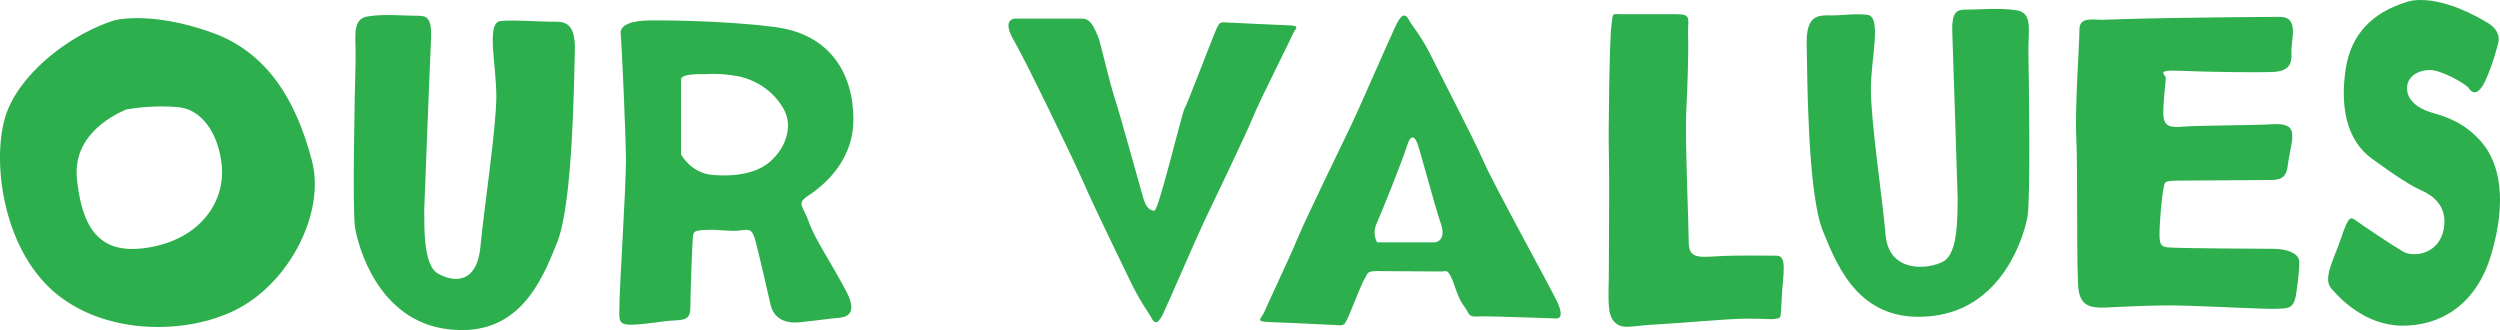 <?xml version="1.0" encoding="utf-8"?>
<!-- Generator: Adobe Illustrator 17.0.0, SVG Export Plug-In . SVG Version: 6.00 Build 0)  -->
<!DOCTYPE svg PUBLIC "-//W3C//DTD SVG 1.1//EN" "http://www.w3.org/Graphics/SVG/1.1/DTD/svg11.dtd">
<svg version="1.1" id="Layer_1" xmlns="http://www.w3.org/2000/svg" xmlns:xlink="http://www.w3.org/1999/xlink" x="0px" y="0px"
	 width="322.028px" height="42.52px" viewBox="0 0 322.028 42.52" enable-background="new 0 0 322.028 42.52" xml:space="preserve">
<g>
	<path fill="#2eaf4d" d="M184.746,31.218h-7.348c0,0-0.715-1.038-0.055-2.468c0.454-0.985,3.377-8.241,3.871-9.892
		c0.496-1.651,0.991-1.263,1.321-0.493c0.33,0.771,2.321,8.32,3.036,10.356C186.286,30.756,185.241,31.218,184.746,31.218
		 M200.519,38.739c-1.156-2.367-8.079-14.887-9.453-18.024c-1.376-3.136-5.228-10.474-6.604-13.28
		c-1.375-2.807-2.421-3.917-2.806-4.577c-0.386-0.661-0.825-1.738-1.872,0.463c-1.045,2.201-4.512,10.247-5.778,12.888
		c-1.266,2.642-5.889,12.113-6.879,14.534c-0.991,2.422-3.853,8.423-4.237,9.359c-0.385,0.935-1.32,1.322,0.551,1.377
		c1.871,0.056,7.841,0.359,7.841,0.359c1.817,0,1.748,0.509,2.518-1.308c0.772-1.815,1.598-4.02,1.984-4.625
		c0.384-0.606,0.202-0.987,1.522-0.987c1.321,0,7.945,0.055,8.44,0.055c0.494,0,0.821-0.549,1.647,1.927
		c0.825,2.477,1.254,2.424,1.639,3.249c0.386,0.826,0.879,0.597,2.2,0.597c1.32,0,9.288,0.279,9.288,0.279
		S201.675,41.106,200.519,38.739"/>
	<path fill="#2eaf4d" d="M208.86,1.827c-1.296,0-1.053-0.28-1.296,1.502c-0.242,1.782-0.405,13.832-0.324,16.423
		c0.081,2.592,0,10.762,0,14.649c0,3.888-0.324,6.03,0.73,7.082c1.053,1.053,2.105,0.464,5.426,0.303
		c3.321-0.162,9.071-0.741,11.744-0.741s3.158,0.157,3.725-0.006c0.566-0.162,0.486,0.24,0.647-2.755
		c0.163-2.997,0.73-5.347-0.647-5.347c-1.378,0-5.265-0.082-7.776,0.08c-2.51,0.162-3.563,0.161-3.563-1.864
		c0-2.024-0.485-13.444-0.324-16.602c0.163-3.159,0.324-7.901,0.242-10.007c-0.079-2.105,0.568-2.717-1.539-2.717H208.86z"/>
	<path fill="#2eaf4d" d="M309.867,0.3c-4.269,1.355-7.032,4.064-7.721,8.634c-0.691,4.571,0,9.057,3.389,11.513
		c3.39,2.454,5.023,3.47,6.341,4.063c1.318,0.593,3.517,1.946,2.889,5.079c-0.628,3.131-3.831,3.638-5.274,2.793
		c-1.444-0.847-5.336-3.471-6.027-3.978c-0.69-0.509-0.942-0.592-1.883,2.2c-0.941,2.794-2.386,5.248-1.318,6.519
		c1.068,1.268,4.331,4.74,9.041,4.825c4.708,0.083,9.606-2.372,11.614-9.228c2.01-6.857,1.131-11.681-1.318-14.475
		c-2.448-2.793-5.211-3.385-6.592-3.809c-1.382-0.424-2.952-1.439-2.952-3.048c0-1.609,1.507-2.37,2.952-2.37
		c1.444,0,4.645,1.778,5.022,2.37c0.376,0.592,1.193,1.102,2.197-1.185c1.004-2.285,1.381-3.979,1.568-4.655
		c0.19-0.678,0.059-1.765-1.381-2.625C313.32-1.309,309.867,0.3,309.867,0.3"/>
	<path fill="#2eaf4d" d="M270.786,2.55c-1.416,0-2.934-0.381-2.934,1.3c0,1.848-0.606,10.241-0.405,13.757
		c0.202,3.515,0,17.884,0.303,19.793c0.304,1.911,1.416,2.293,3.44,2.217c2.022-0.076,6.271-0.383,10.823-0.23
		c4.552,0.154,10.116,0.459,11.329,0.384c1.214-0.078,2.125,0.152,2.428-1.911c0.303-2.064,0.405-3.057,0.405-4.127
		s-1.517-1.682-3.338-1.682c-1.82,0-11.834-0.075-13.048-0.152c-1.215-0.076-1.619-0.076-1.619-1.681
		c0-1.606,0.303-4.968,0.506-5.886c0.202-0.917-0.102-1.07,2.327-1.07c2.427,0,10.216-0.077,11.329-0.077
		c1.113,0,2.124-0.076,2.327-1.681c0.202-1.605,0.607-2.981,0.607-3.82c0-0.842,0-1.835-2.529-1.682
		c-2.529,0.153-9.711,0.153-11.429,0.306c-1.72,0.153-2.529,0-2.631-1.377c-0.102-1.376,0.304-4.432,0.304-4.891
		c0-0.459-1.518-1.07,1.922-0.917c3.44,0.153,10.014,0.23,11.834,0.153c1.821-0.076,2.529-0.764,2.428-2.445
		c-0.101-1.681,1.113-4.662-1.517-4.662c-2.63,0-9.105,0.075-13.96,0.152C274.832,2.398,270.786,2.55,270.786,2.55"/>
	<path fill="#2eaf4d" d="M16.305,14.09c0.568-0.1,3.674-0.599,6.746-0.274c2.951,0.313,5.173,3.409,5.532,7.707
		c0.349,4.169-2.461,9.19-9.453,10.362c-2.559,0.43-4.504,0.126-5.943-0.93c-1.804-1.324-2.843-3.822-3.269-7.86
		C9.341,17.64,14.117,15.002,16.305,14.09 M20.353,42.12c3.776,0,7.448-0.851,10.293-2.351c6.77-3.569,11.234-12.443,9.551-18.991
		c-2.277-8.86-6.482-14.281-12.856-16.568c-7.765-2.786-12.345-1.66-12.576-1.601C9.745,4.143,3.213,8.716,0.993,14.168
		c-2.117,5.201-1.08,16.699,5.364,22.88C10.052,40.592,15.296,42.12,20.353,42.12"/>
	<path fill="#2eaf4d" d="M54.646,27.052c0.025,2.121-0.138,7.042,1.706,8.145c1.846,1.102,5.043,1.611,5.526-3.394
		c0.483-5.005,2.015-15.1,2.053-19.257c0.037-4.157-1.377-9.671,0.569-9.84c1.943-0.17,4.722,0.084,6.349,0.084
		c1.627,0,3.322-0.255,3.2,3.817c-0.123,4.072-0.25,19.512-2.275,24.602c-2.024,5.09-5.001,12.301-14.085,11.198
		c-9.085-1.102-11.604-10.858-11.962-13.149c-0.358-2.29-0.017-18.324,0.077-21.378c0.092-3.054-0.596-5.43,1.584-5.769
		c2.179-0.339,4.551-0.085,6.014-0.085c1.466,0,2.275-0.084,2.114,3.224C55.353,8.558,54.646,27.052,54.646,27.052"/>
	<path fill="#2eaf4d" d="M99.281,20.747c-1.812,1.634-4.699,2.023-7.493,1.789c-2.795-0.234-4.062-2.644-4.062-2.644v-9.645
		c0-0.777,2.401-0.7,3.382-0.7c0,0,1.46-0.155,3.724,0.234c2.266,0.389,4.602,1.711,6.038,4.123
		C102.306,16.313,101.093,19.114,99.281,20.747 M104.189,28.602c-0.68-2.021-1.661-2.333-0.151-3.344
		c1.511-1.011,5.89-4.123,5.89-9.878c0-5.754-2.869-10.965-10.119-11.899C92.56,2.548,83.95,2.626,83.95,2.626
		c-1.057,0-4.152,0.077-4.002,1.71c0.152,1.633,0.681,13.3,0.681,16.489c0,3.188-0.831,16.332-0.831,18.277
		c0,1.945-0.378,2.8,1.661,2.722c2.039-0.078,3.851-0.466,5.362-0.544c1.51-0.078,2.114-0.155,2.114-1.867
		c0-1.711,0.226-7.777,0.303-8.71c0.075-0.933,0.15-1.011,1.736-1.09c1.586-0.077,3.172,0.235,4.304,0.079
		c1.134-0.156,1.51-0.233,1.888,0.855c0.377,1.09,1.812,7.544,2.115,8.79c0.302,1.244,1.36,2.41,3.699,2.177
		c2.341-0.234,3.776-0.466,4.757-0.545c0.983-0.078,2.946-0.233,1.284-3.423C107.361,34.358,104.868,30.625,104.189,28.602"/>
	<path fill="#2eaf4d" d="M252.17,25.691c-0.043,2.072,0.078,6.881-1.797,7.959c-1.877,1.079-7.031,1.576-7.476-3.316
		c-0.445-4.892-1.907-14.757-1.908-18.819c-0.001-4.061,1.475-9.451-0.489-9.617c-1.965-0.166-2.862,0.083-4.508,0.083
		c-1.646,0-3.359-0.249-3.27,3.73c0.088,3.98,0.082,19.069,2.086,24.043c2.004,4.975,4.952,12.022,14.151,10.944
		c9.2-1.078,11.832-10.612,12.215-12.851c0.382-2.238,0.177-17.907,0.11-20.891c-0.067-2.985,0.65-5.305-1.552-5.637
		c-2.202-0.333-4.603-0.084-6.084-0.084c-1.482,0-2.301-0.083-2.166,3.15C251.616,7.618,252.17,25.691,252.17,25.691"/>
	<path fill="#2eaf4d" d="M130.69,5.38c1.253,2.105,7.627,15.235,8.881,18.132c1.254,2.897,4.766,10.108,6.021,12.7
		c1.253,2.592,2.207,3.833,2.558,4.443c0.351,0.61,0.753,1.714,1.707-0.318c0.953-2.034,4.113-9.409,5.268-11.848
		c1.155-2.439,5.369-11.159,6.271-13.394c0.904-2.237,4.712-9.707,5.064-10.571c0.351-0.864,1.205-1.214-0.502-1.266
		c-1.705-0.05-7.149-0.326-7.149-0.326c-1.656,0-1.593-0.469-2.296,1.207c-0.703,1.677-3.56,9.24-3.911,9.8
		c-0.351,0.558-3.35,13.181-3.899,13.191c-0.799,0.014-1.137-0.769-1.362-1.377c-0.129-0.348-3.007-10.84-3.759-13.127
		c-0.753-2.287-1.805-7.171-2.156-7.933c-0.351-0.762-0.801-2.293-2.005-2.293h-8.529C130.891,2.401,128.804,2.212,130.69,5.38"/>
</g>
</svg>
